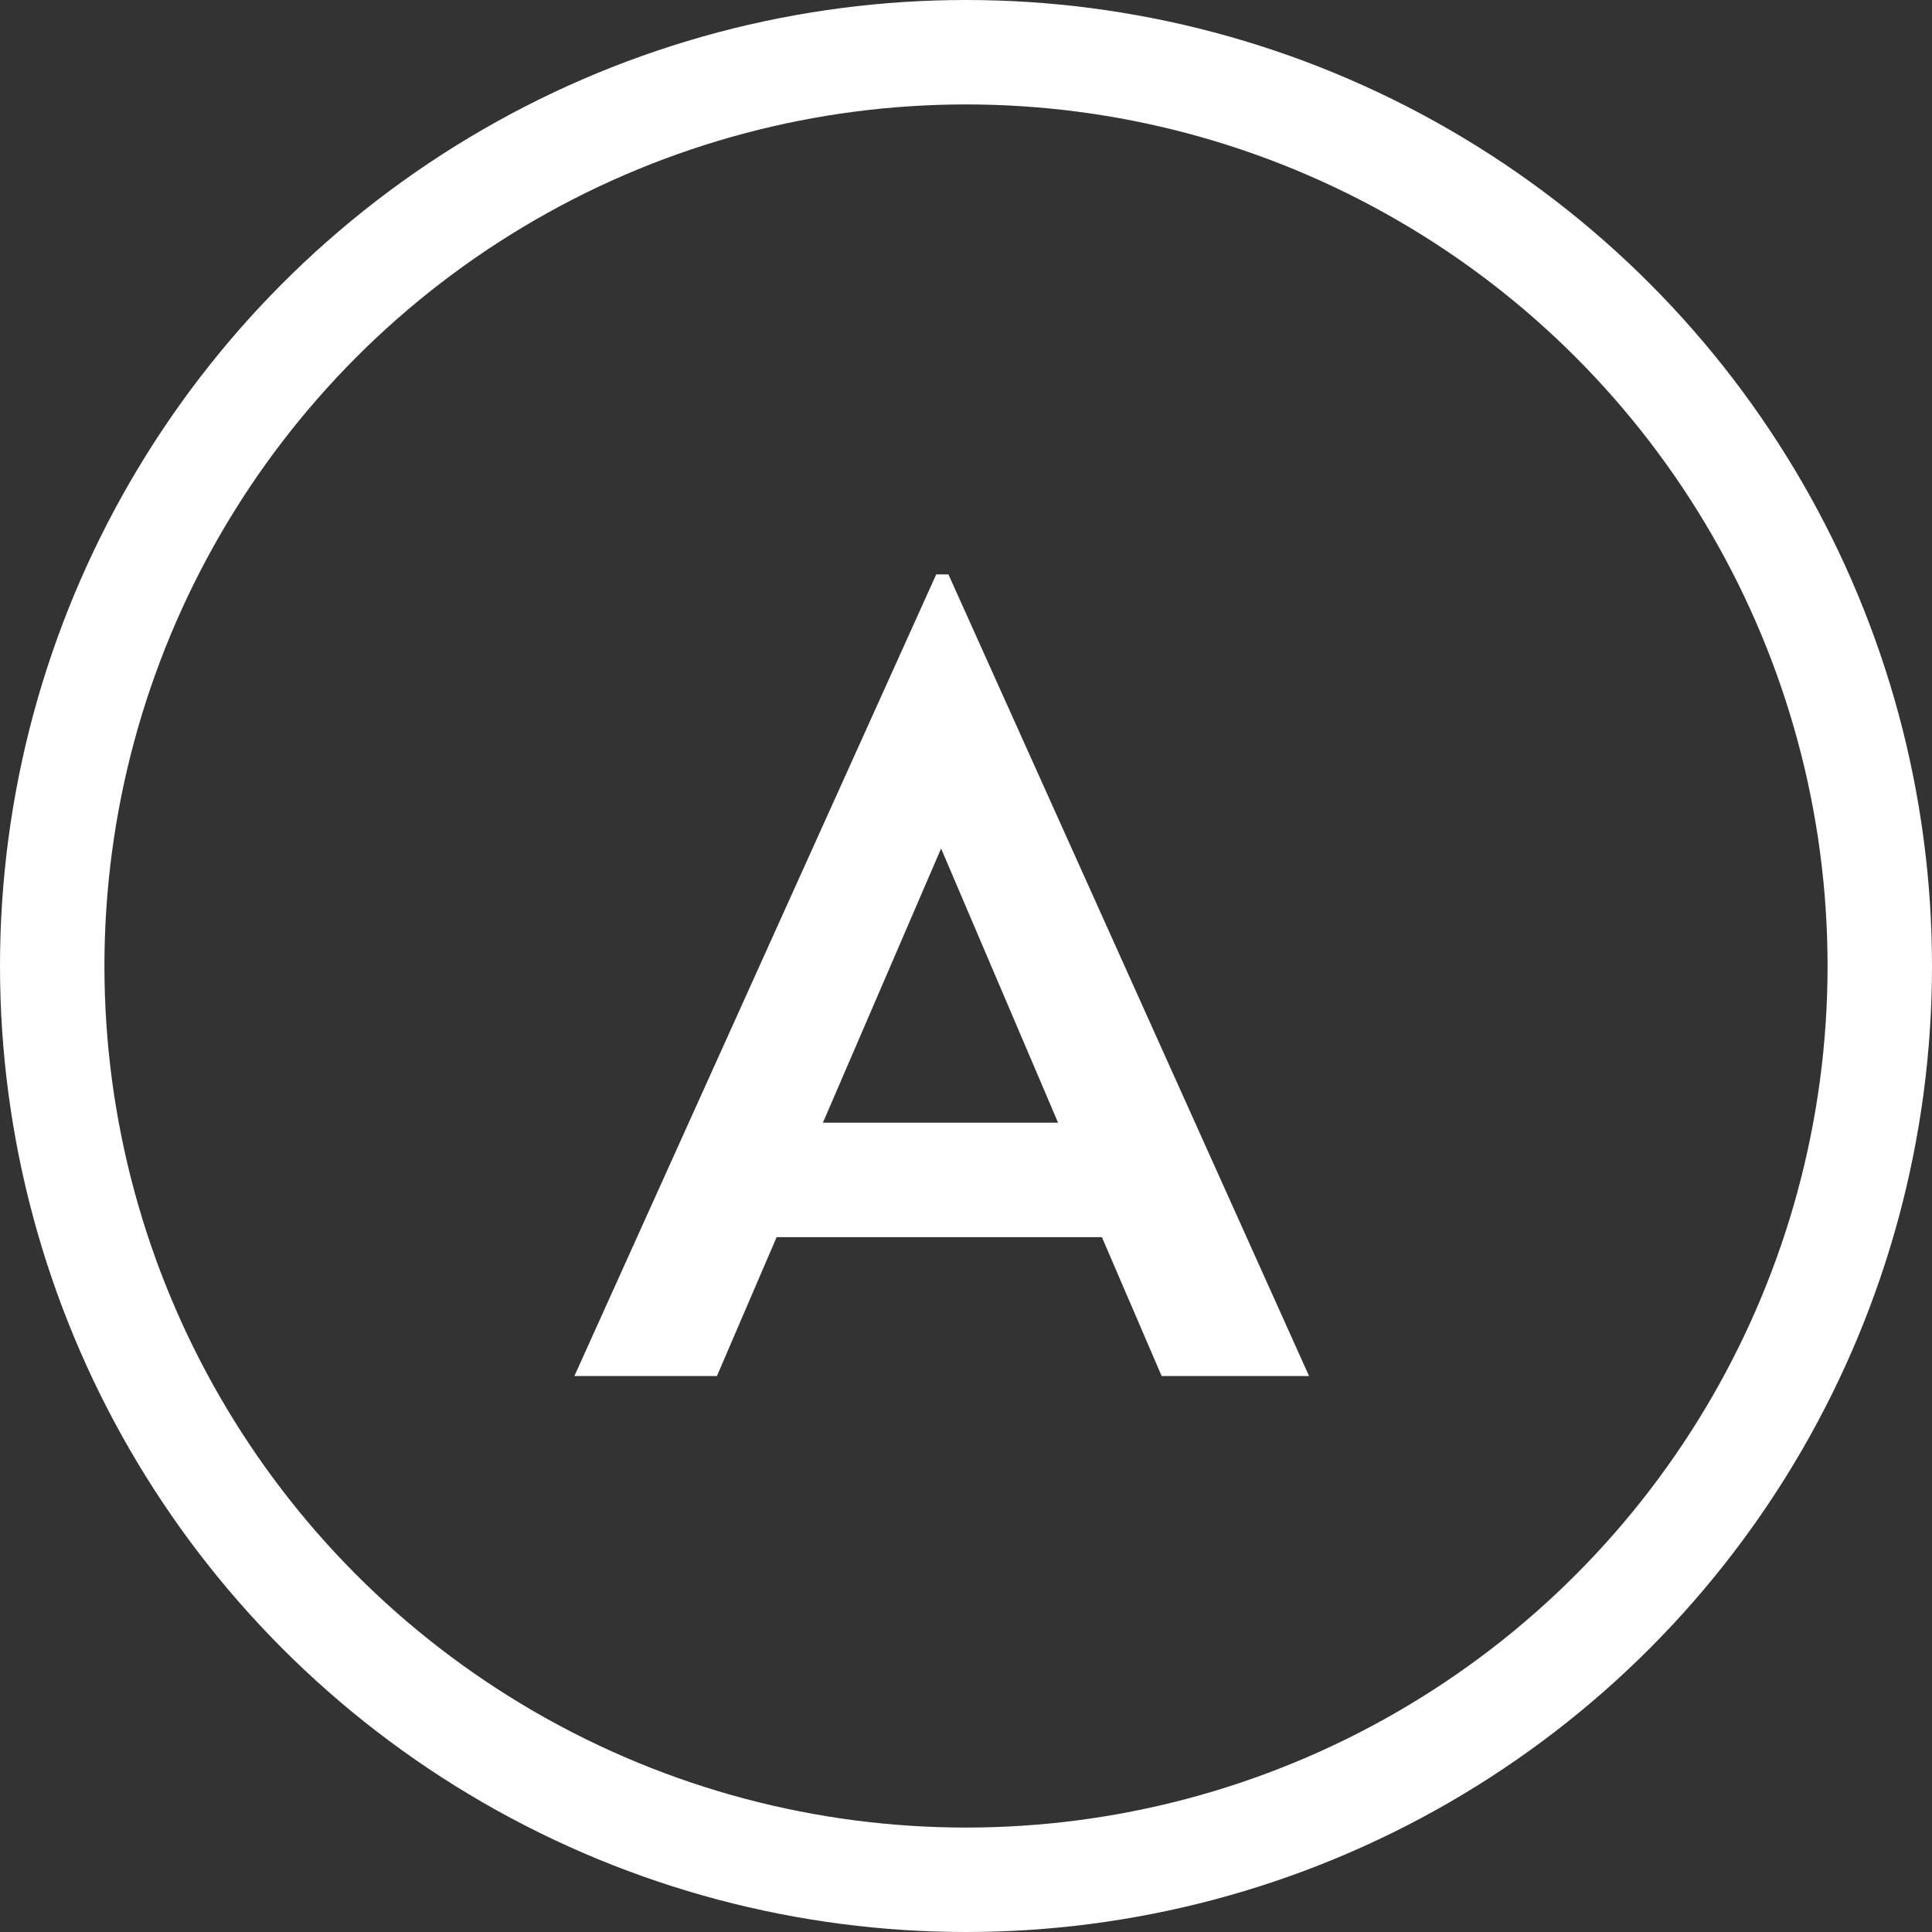 <svg width="37" height="37" viewBox="0 0 37 37" fill="none" xmlns="http://www.w3.org/2000/svg">
<rect x="0" y="0" width="37" height="37" fill="#333333" stroke="none"/>
<circle cx="18.5" cy="18.5" r="17.5" stroke="white" stroke-width="2"/>
<path d="M17.93 11L11 26.353H13.73L14.873 23.693H21.103L22.247 26.353H25.07L18.163 11H17.93ZM20.263 21.5H15.76L18.023 16.25L20.263 21.5Z" fill="white"/>
</svg>
